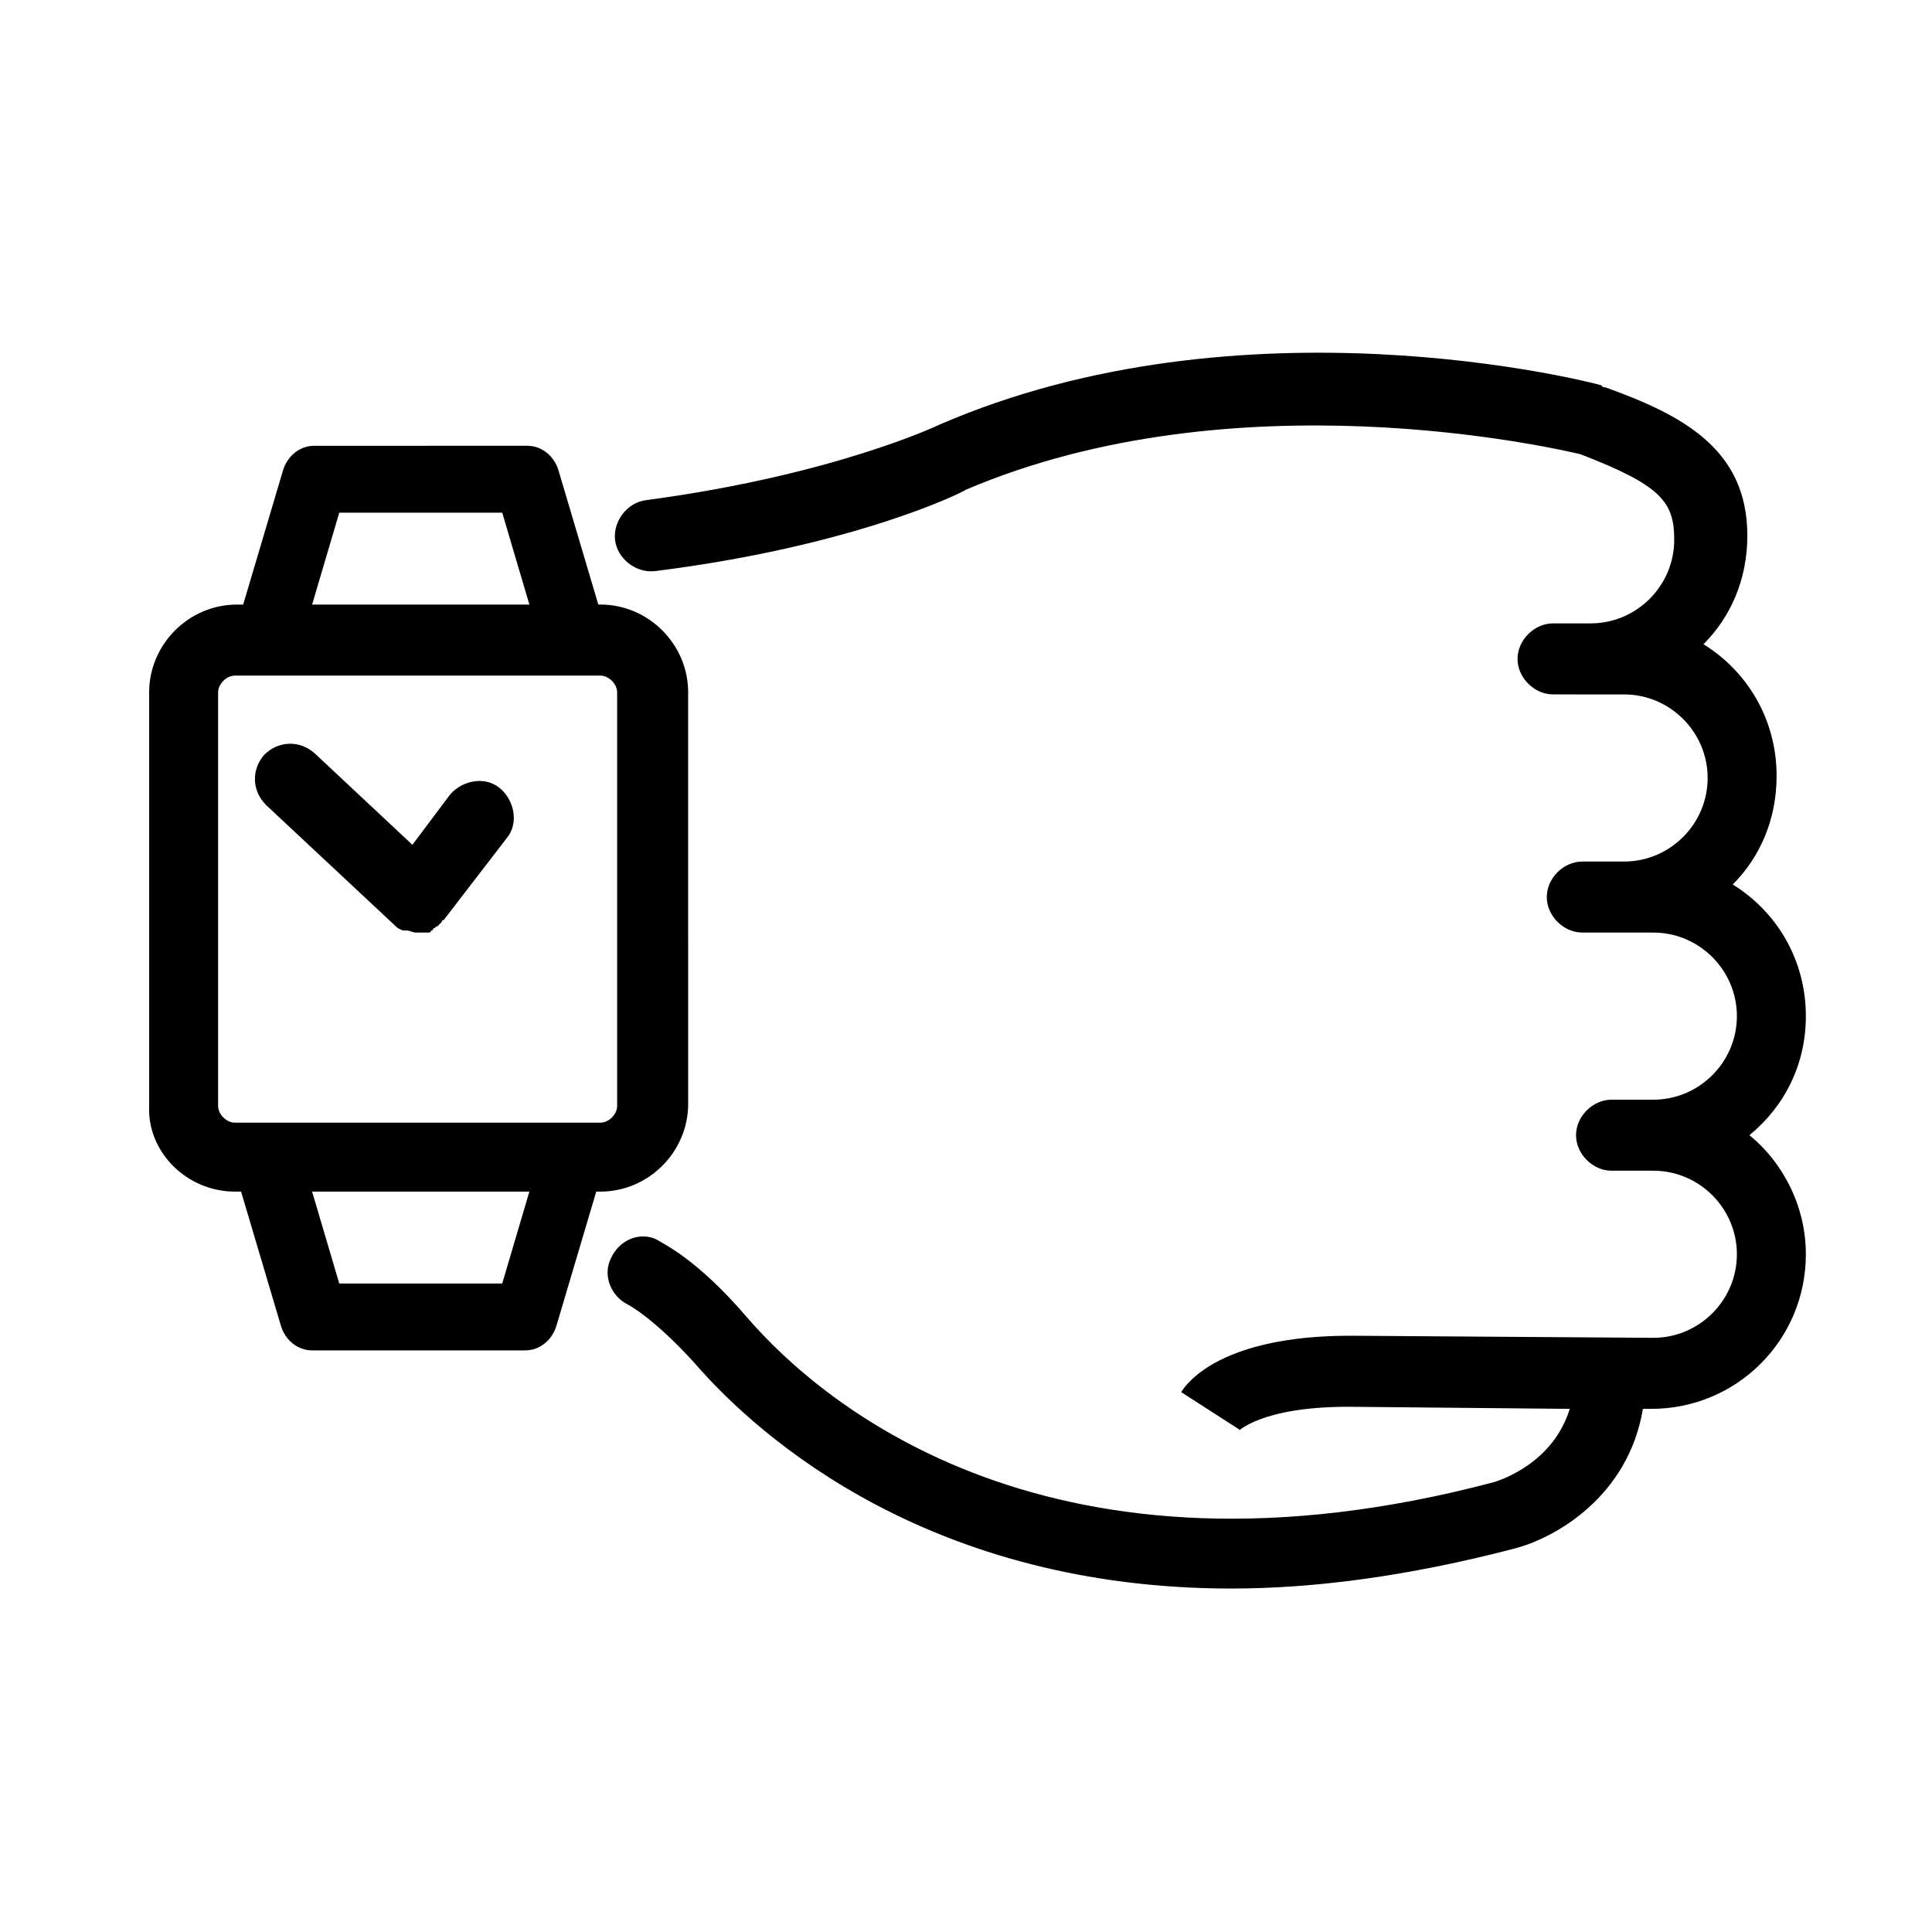 <?xml version="1.0" encoding="UTF-8"?>
<!-- Uploaded to: SVG Repo, www.svgrepo.com, Generator: SVG Repo Mixer Tools -->
<svg fill="#000000" width="800px" height="800px" version="1.1" viewBox="144 144 512 512" xmlns="http://www.w3.org/2000/svg">
 <g>
  <path d="m569.41 246.64c-0.555 0-0.555 0-1.105-0.555-3.875-1.105-95.227-24.359-175.5 10.52 0 0-27.684 13.289-77.508 19.93-4.984 0.555-8.859 5.535-8.305 10.52 0.555 4.984 5.535 8.859 10.52 8.305 53.148-6.644 81.938-21.039 82.492-21.594 71.418-30.449 155.57-11.074 162.77-9.41 21.594 8.305 24.914 12.734 24.914 22.699 0 12.18-9.965 22.145-22.145 22.145l-2.219 0.004h-7.75c-4.984 0-9.41 4.43-9.41 9.41 0 4.984 4.43 9.41 9.41 9.41l7.75 0.004h11.074c12.18 0 22.145 9.965 22.145 22.145s-9.965 22.145-22.145 22.145h-11.074c-4.984 0-9.41 4.43-9.41 9.41 0 4.984 4.43 9.41 9.41 9.41h7.75l3.324 0.004h7.75c12.18 0 22.145 9.965 22.145 22.145 0 12.18-9.965 22.145-22.145 22.145h-11.074c-4.984 0-9.41 4.43-9.41 9.41 0 4.984 4.43 9.41 9.41 9.41h11.074c12.18 0 22.145 9.965 22.145 22.145 0 12.18-9.965 22.145-22.145 22.145l-80.277-0.555c-33.773 0-43.184 12.18-44.844 14.949l15.5 9.965-0.555 0.555s6.09-6.644 29.344-6.644l58.684 0.555c-4.43 14.395-18.27 18.824-19.93 19.379-116.82 31.004-177.72-19.93-198.2-43.738-13.289-15.5-22.145-19.379-23.805-20.484-4.43-2.215-9.965 0-12.18 4.984-2.215 4.43 0 9.965 4.43 12.18 0 0 6.644 3.32 17.715 15.5 17.715 20.484 63.113 59.793 142.29 59.793 22.145 0 47.059-3.32 74.742-10.52 11.074-2.769 30.449-13.84 34.324-37.094h2.215c22.699 0 40.969-18.27 40.969-40.969 0-12.734-6.09-24.359-14.949-31.559 9.41-7.75 14.949-18.824 14.949-31.559 0-14.949-7.75-27.684-19.379-34.879 7.199-7.199 11.625-17.164 11.625-28.789 0-14.949-7.75-27.684-19.379-34.879 7.199-7.199 11.625-17.164 11.625-28.789 0.008-23.246-17.707-32.102-37.641-39.301z"/>
  <path d="m248.3 388.93s0.555 0 0 0l0.555 0.555c0.555 0.555 1.66 1.105 2.215 1.105h0.555c1.105 0 1.66 0.555 2.769 0.555h2.215 0.555c0.555 0 1.105 0 1.105-0.555 0 0 0.555 0 0.555-0.555 0.555 0 0.555-0.555 1.105-0.555l1.109-1.109s0-0.555 0.555-0.555l16.609-21.594c3.32-3.875 2.215-9.965-1.66-13.289-3.875-3.32-9.965-2.215-13.289 1.66l-9.965 13.289-26.02-24.359c-3.875-3.32-9.41-3.32-13.289 0.555-3.32 3.875-3.32 9.41 0.555 13.289z"/>
  <path d="m206.23 459.79h1.66l10.52 35.434c1.105 3.875 4.43 6.644 8.305 6.644h56.473c3.875 0 7.199-2.769 8.305-6.644l10.52-35.434h1.105c12.734 0 23.254-10.52 23.254-23.254l-0.004-109.07c0-12.734-10.52-23.254-23.254-23.254h-0.555l-10.516-35.434c-1.105-3.875-4.43-6.644-8.305-6.644l-56.469 0.004c-3.875 0-7.199 2.769-8.305 6.644l-10.52 35.434h-1.66c-12.734 0-23.254 10.52-23.254 23.254v109.62c-0.555 12.176 9.965 22.695 22.699 22.695zm70.863 24.359h-43.184l-7.199-24.359h57.578zm-43.184-204.29h43.184l7.199 24.359h-57.578zm-32.109 47.613c0-2.215 2.215-4.43 4.43-4.43h96.887c2.215 0 4.43 2.215 4.43 4.43v109.62c0 2.215-2.215 4.43-4.43 4.43l-96.887-0.004c-2.215 0-4.43-2.215-4.43-4.43z"/>
 </g>
</svg>